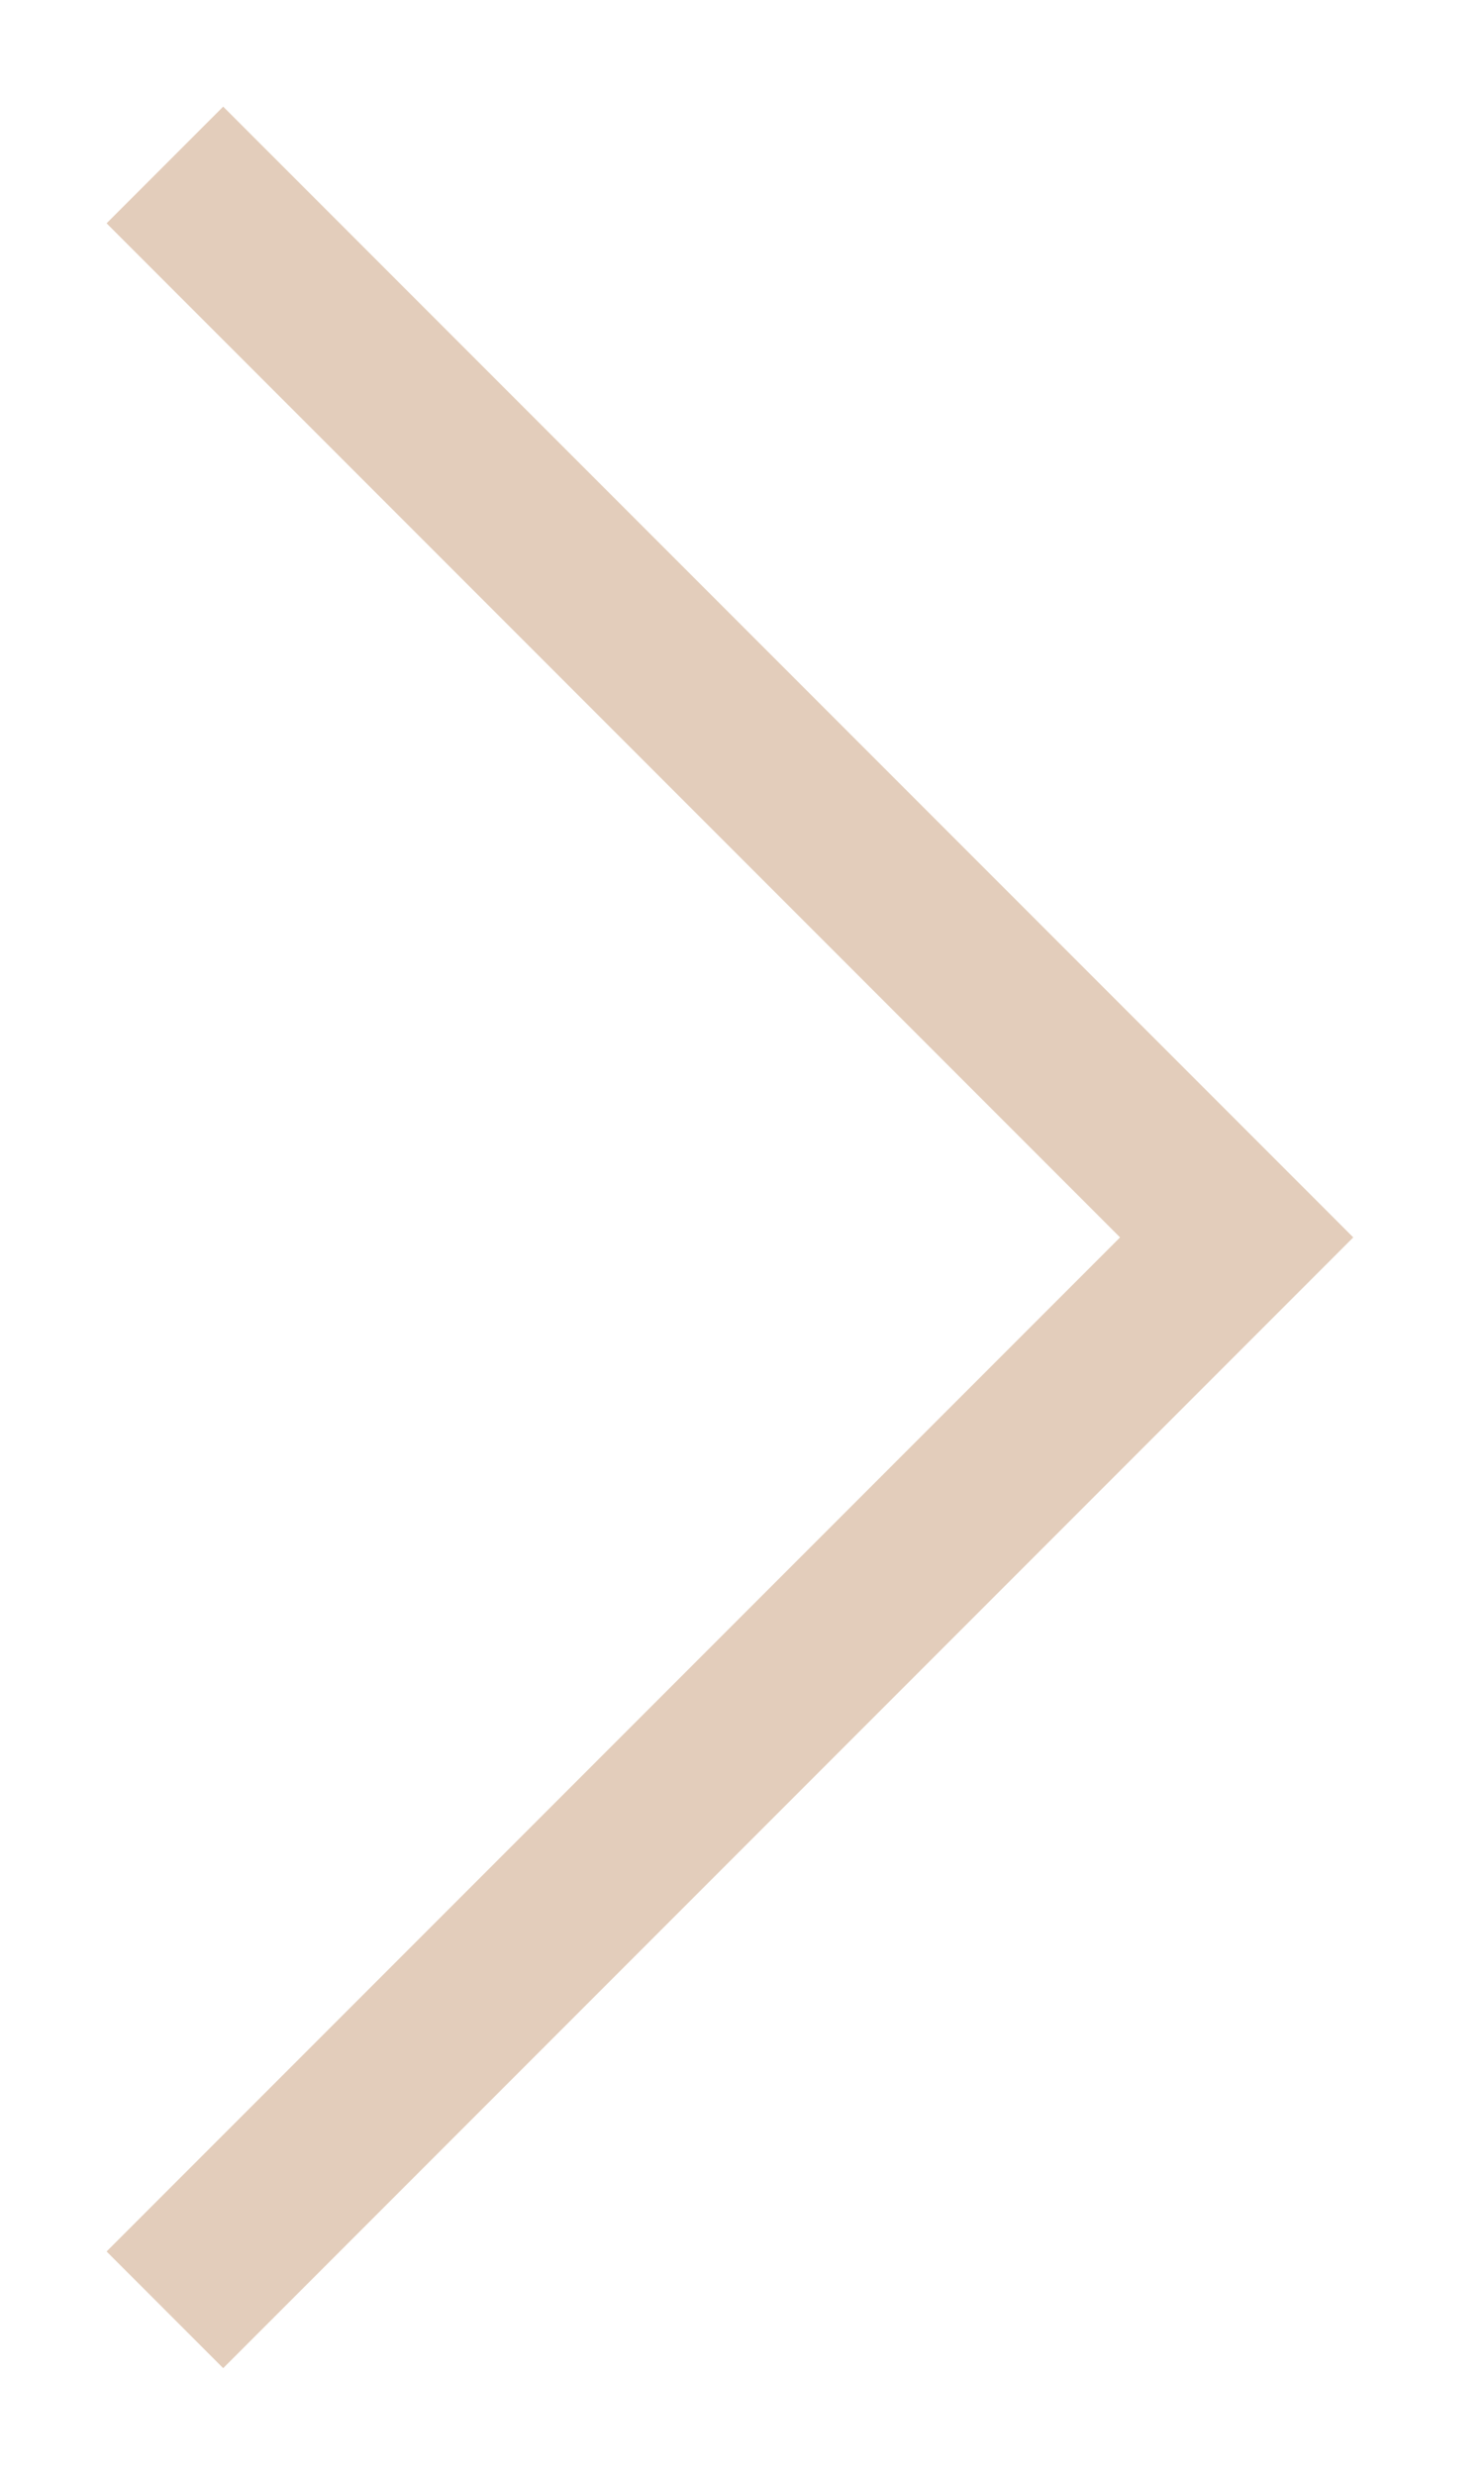 <?xml version="1.0" encoding="utf-8"?>
<svg xmlns="http://www.w3.org/2000/svg" fill="none" height="100%" overflow="visible" preserveAspectRatio="none" style="display: block;" viewBox="0 0 9 15" width="100%">
<path d="M1 1L7.5 7.5L1 14" id="Vector 62" stroke="#E3CDBB"/>
</svg>